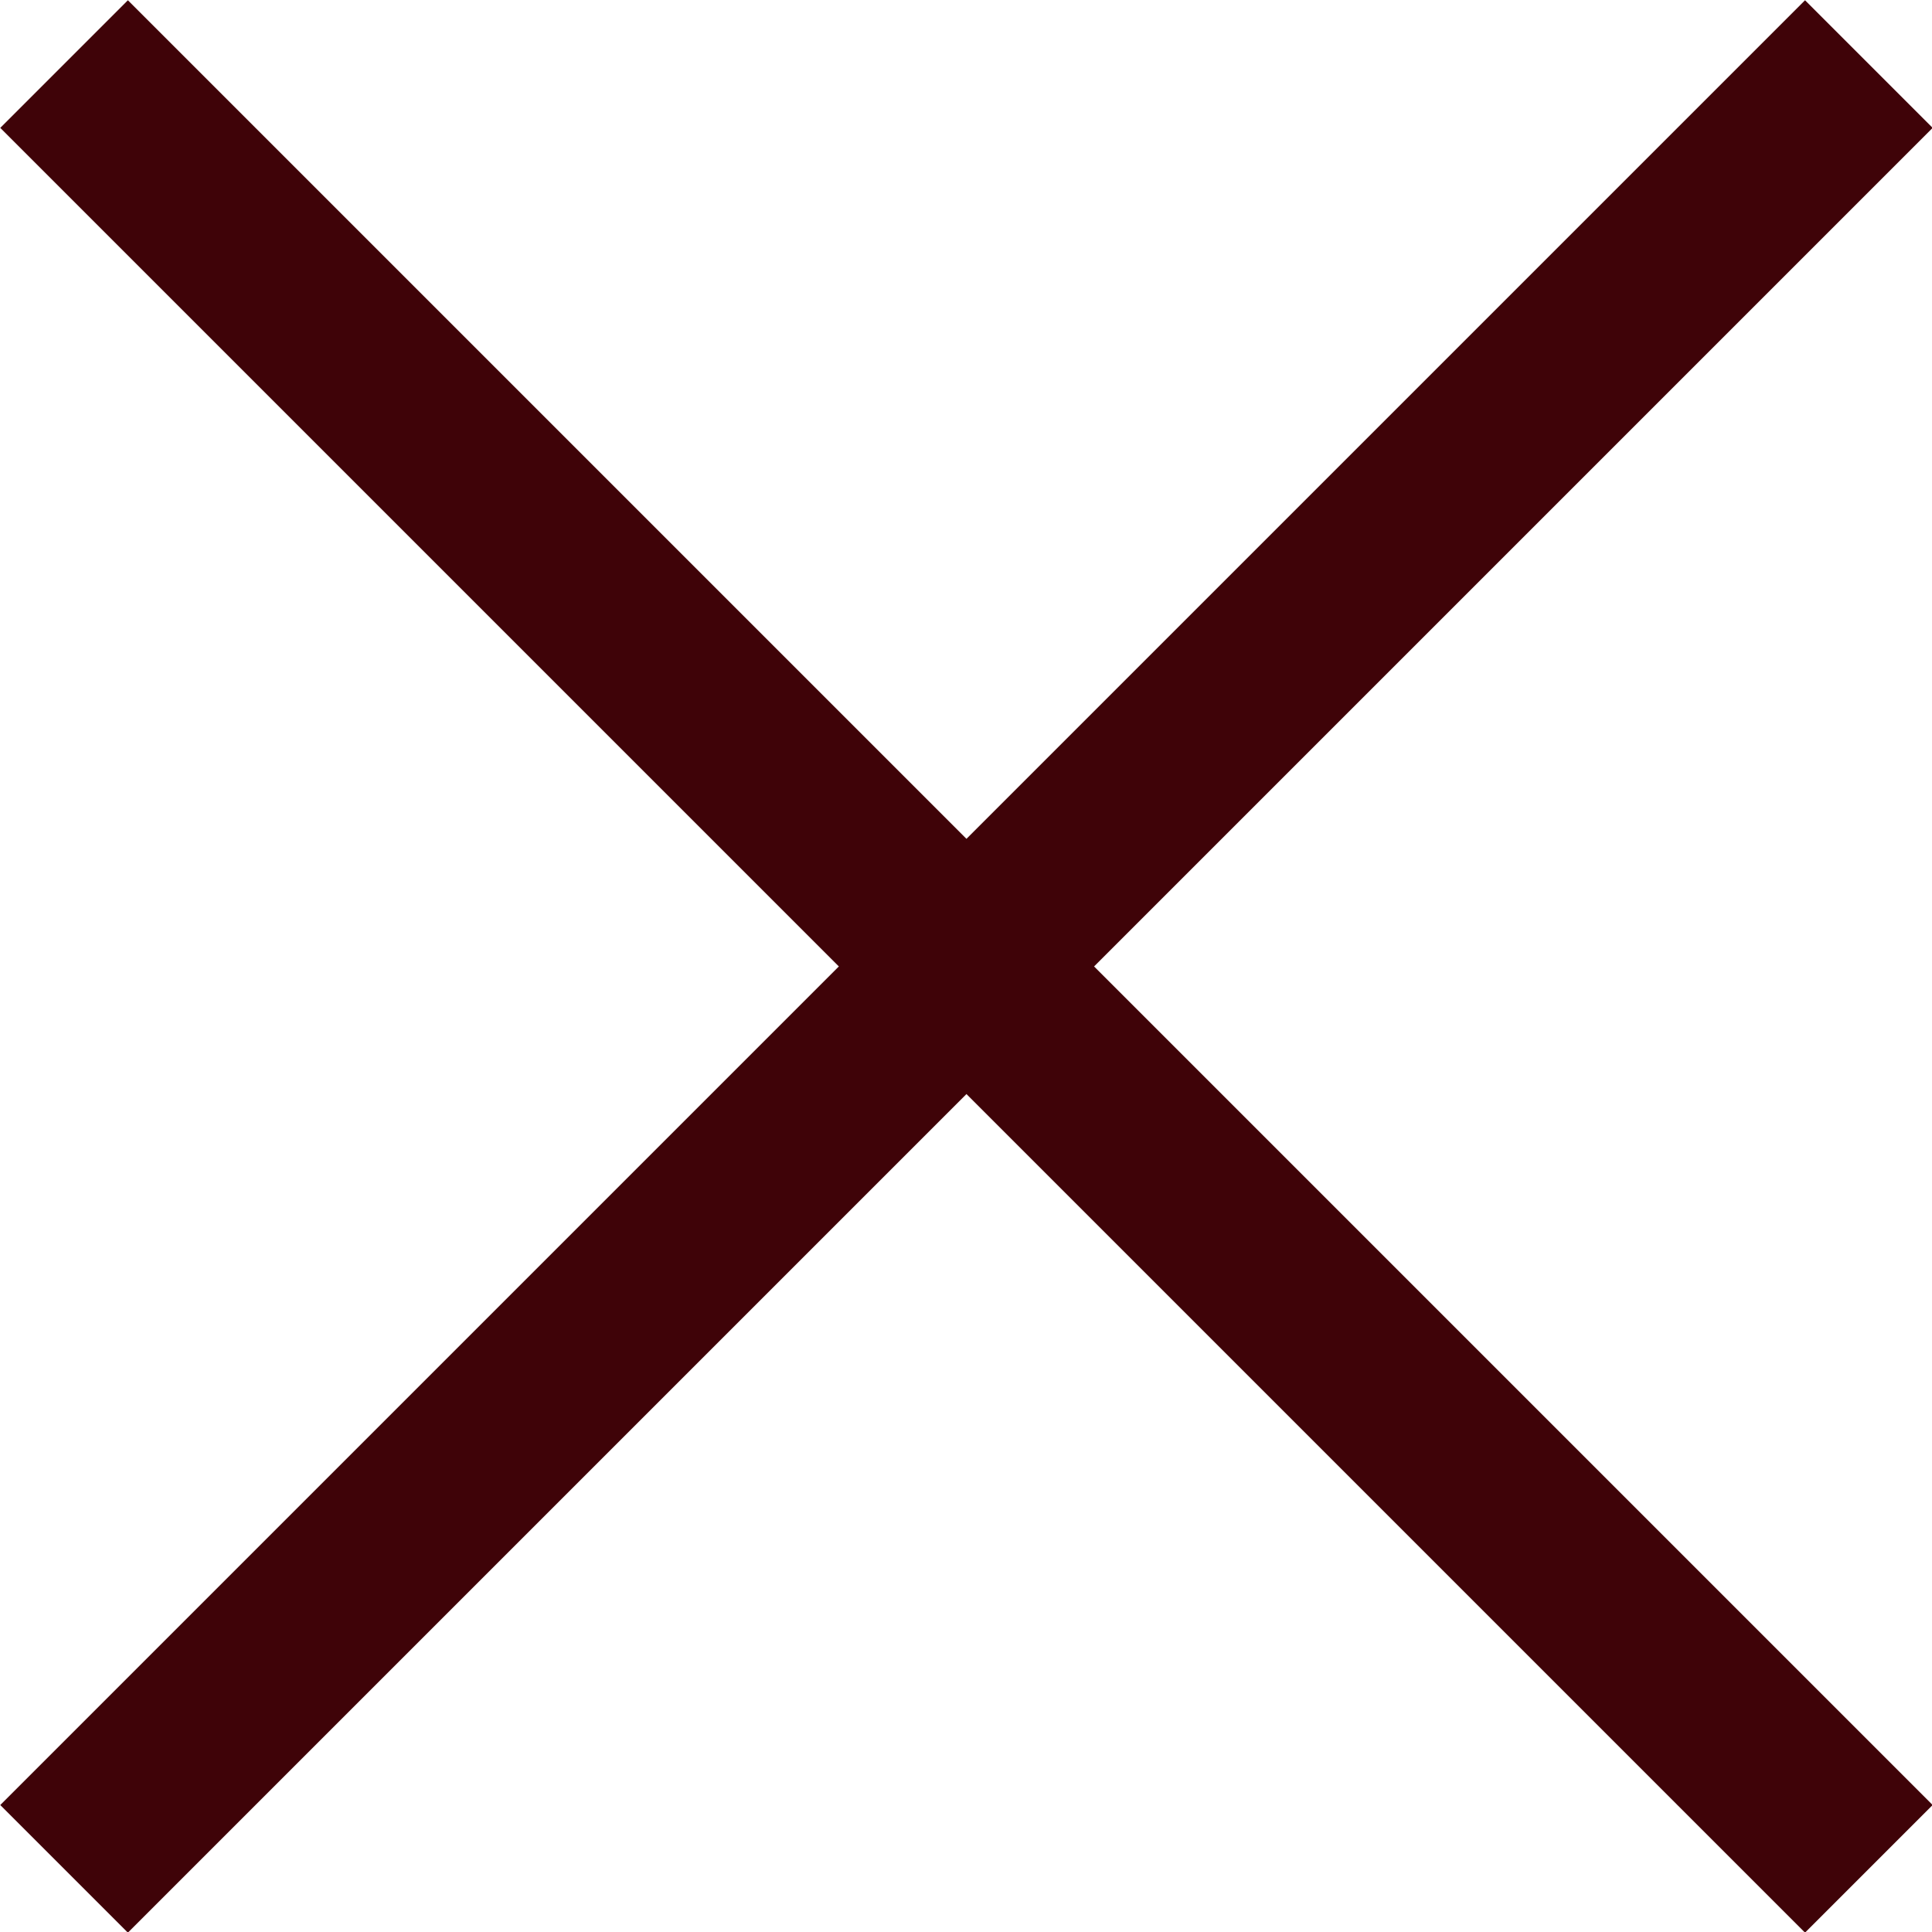 <?xml version="1.0" encoding="utf-8"?>
<!-- Generator: Adobe Illustrator 24.0.1, SVG Export Plug-In . SVG Version: 6.00 Build 0)  -->
<svg version="1.1" id="Capa_1" xmlns="http://www.w3.org/2000/svg" xmlns:xlink="http://www.w3.org/1999/xlink" x="0px" y="0px"
	 viewBox="0 0 21.41 21.41" style="enable-background:new 0 0 21.41 21.41;" xml:space="preserve">
<style type="text/css">
	.st0{fill:none;stroke:#3F0308;stroke-width:2;stroke-miterlimit:10;}
</style>
<line class="st0" x1="0.71" y1="0.71" x2="20.71" y2="20.71"/>
<line class="st0" x1="20.71" y1="0.71" x2="0.71" y2="20.71"/>
</svg>
